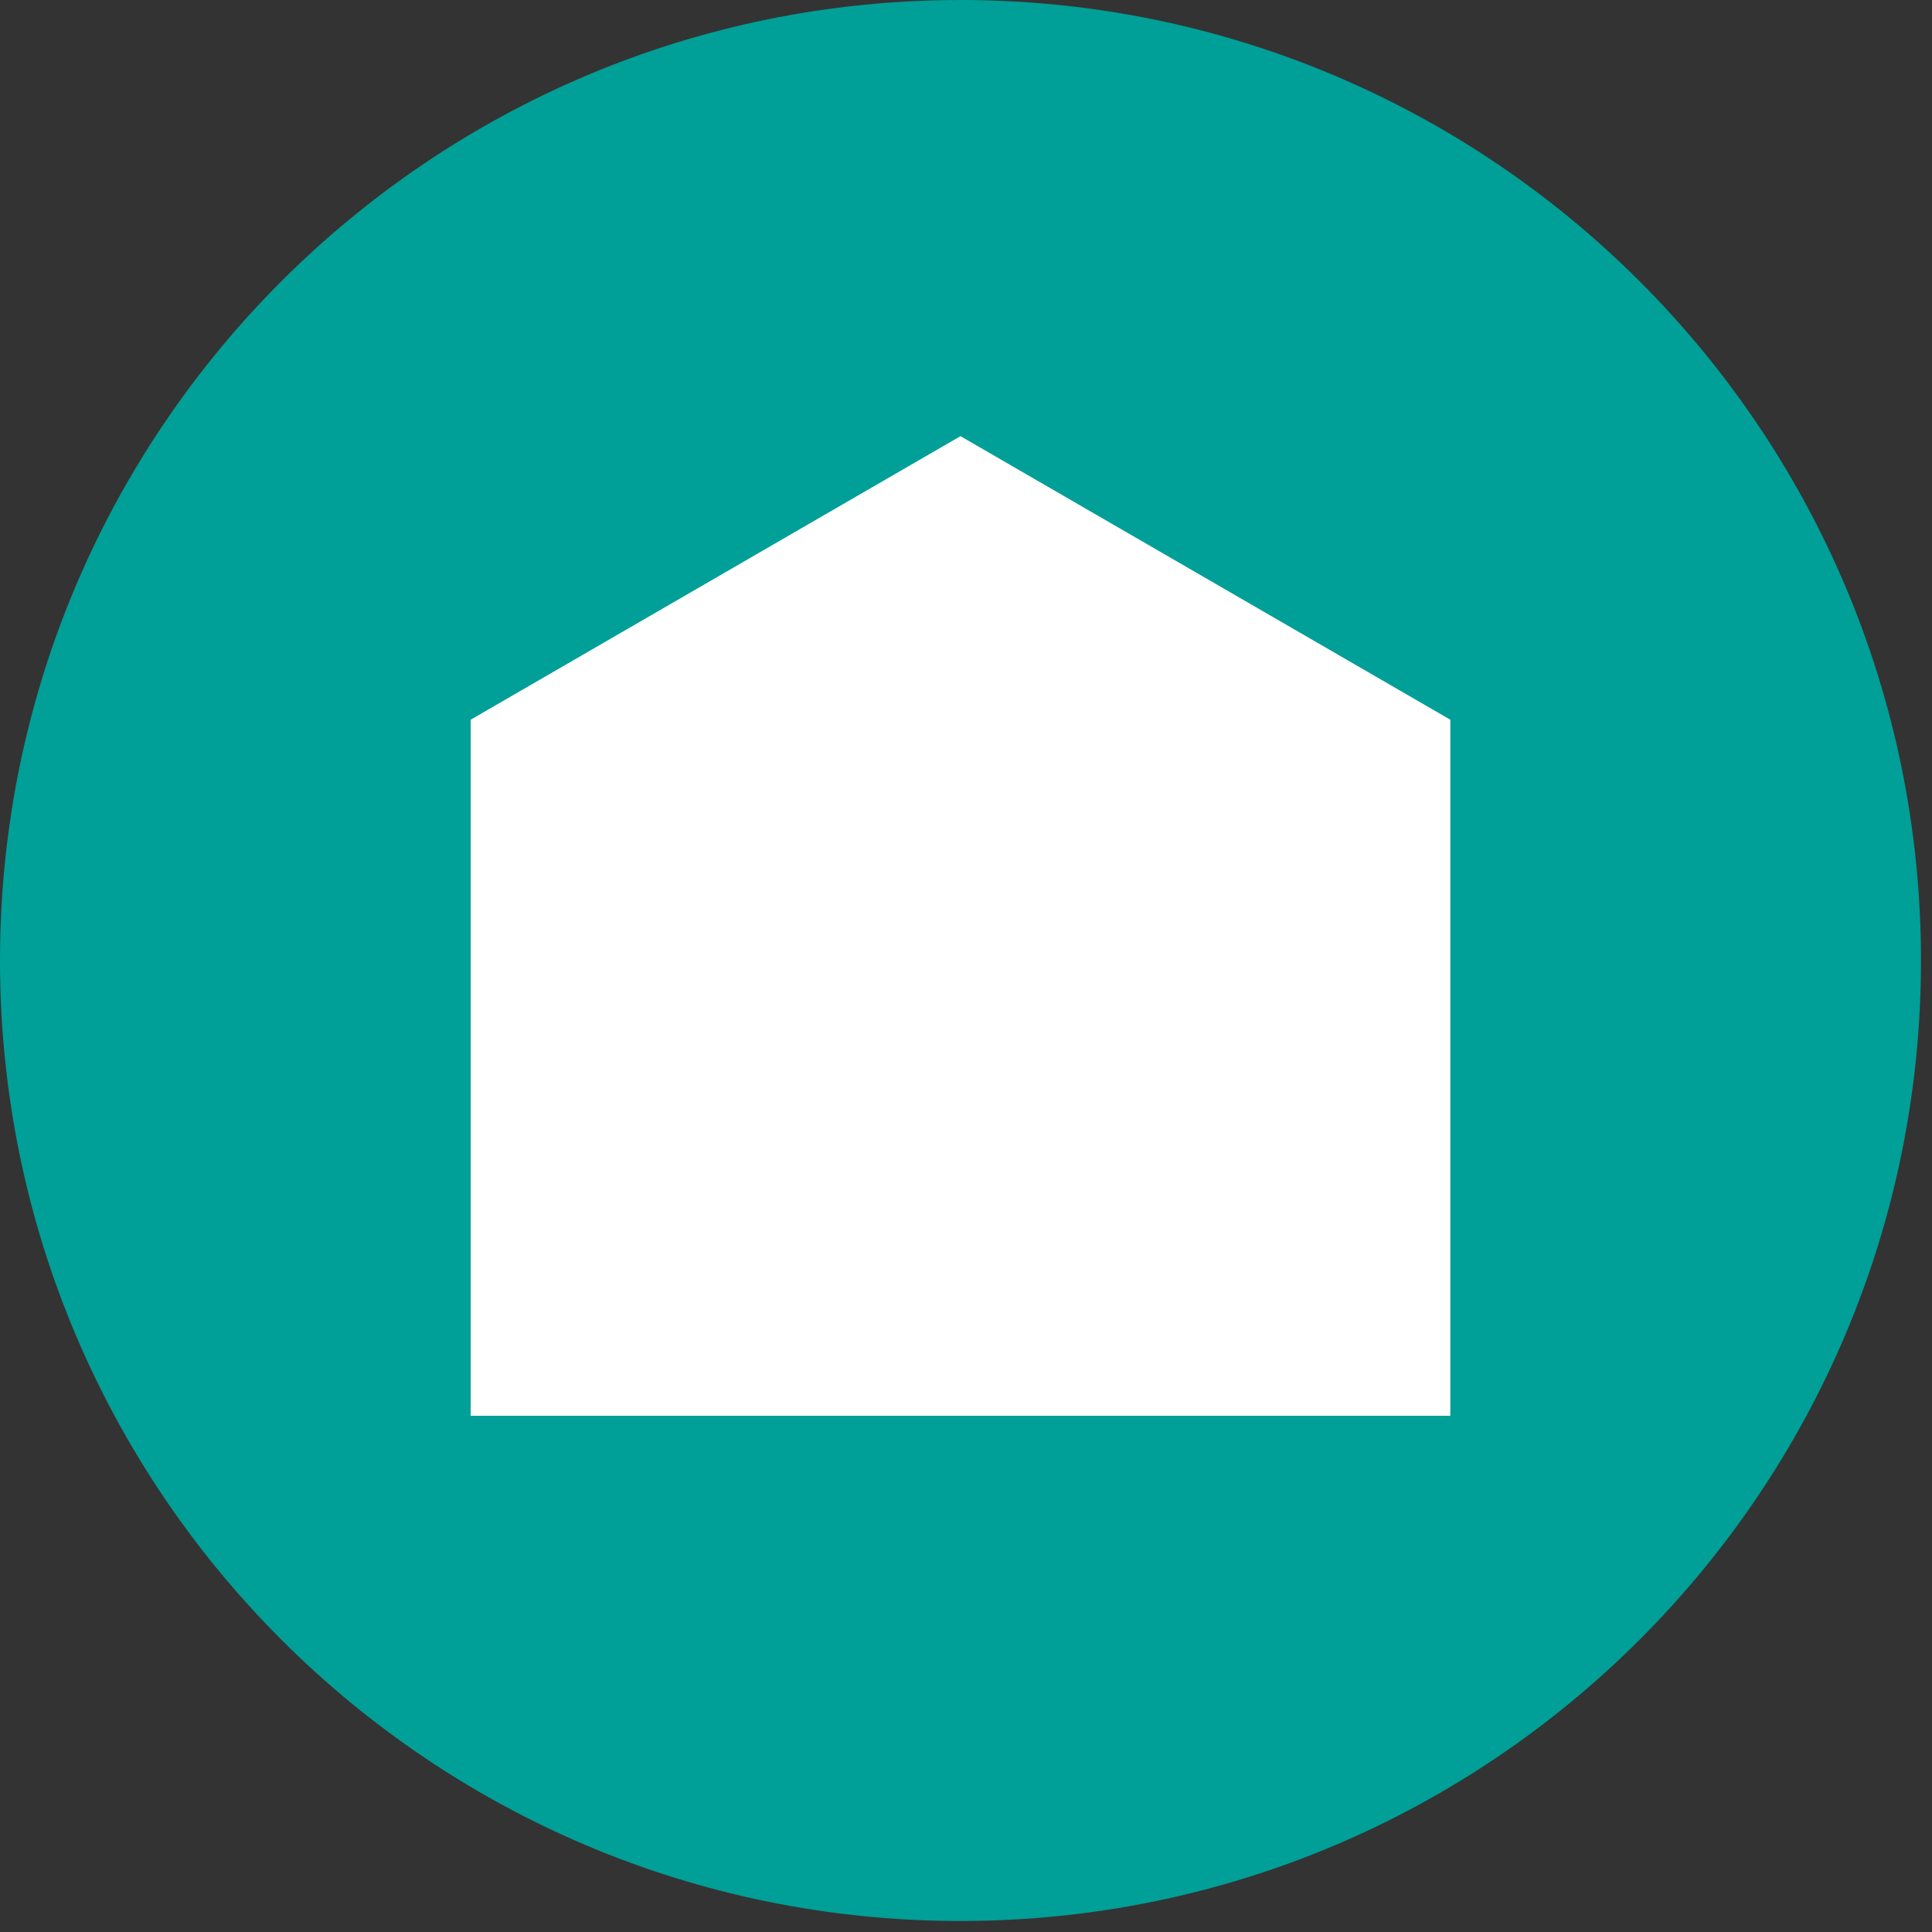 <svg width="56px" height="56px" viewBox="0 0 56 56" version="1.1" xmlns="http://www.w3.org/2000/svg" xmlns:xlink="http://www.w3.org/1999/xlink">
    <rect x="0" y="0" width="56" height="56" fill="#333333" stroke="none"/>
    <title>icons/broedplaatsen/aan</title>
    <desc>Created with Sketch.</desc>
    <g id="icons/broedplaatsen/aan" stroke="none" stroke-width="1" fill="none" fill-rule="evenodd">
        <g id="Group-14">
            <path d="M55.681,27.84 C55.681,43.216 43.216,55.681 27.84,55.681 C12.464,55.681 0,43.216 0,27.84 C0,12.464 12.464,0 27.84,0 C43.216,0 55.681,12.464 55.681,27.84" id="Fill-107" fill="#009F97"></path>
            <polygon id="Fill-108" fill="#FFFFFF" points="42.038 41.037 13.643 41.037 13.643 20.861 27.84 12.642 42.038 20.861"></polygon>
        </g>
    </g>
</svg>